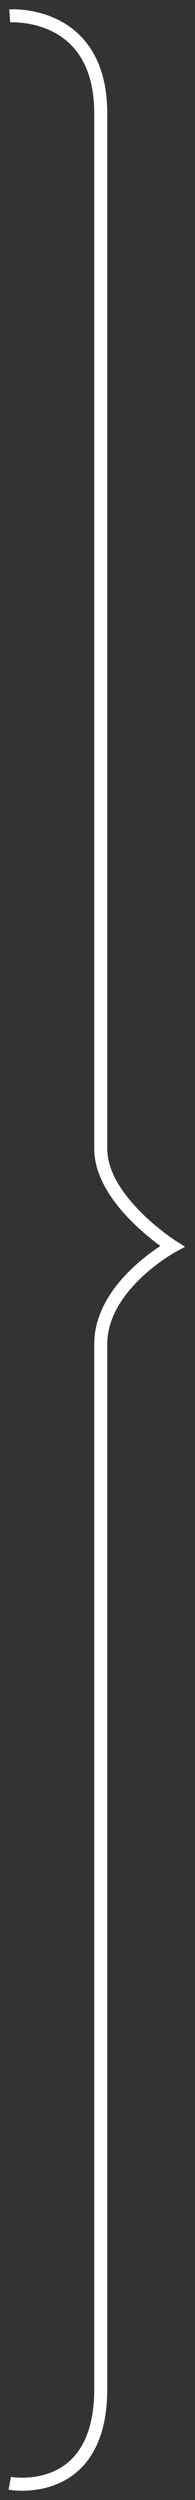 <svg xmlns="http://www.w3.org/2000/svg" width="15" height="192" fill="none"><rect width="100%" height="100%" fill="#333333" stroke="none"/><path stroke="#fff" d="M.75 1.22s7-.5 7 7.5v79.499c0 4 5.5 7.5 5.5 7.5s-5.5 3-5.5 7.5v80.247c0 8.534-7 7.253-7 7.253"/></svg>